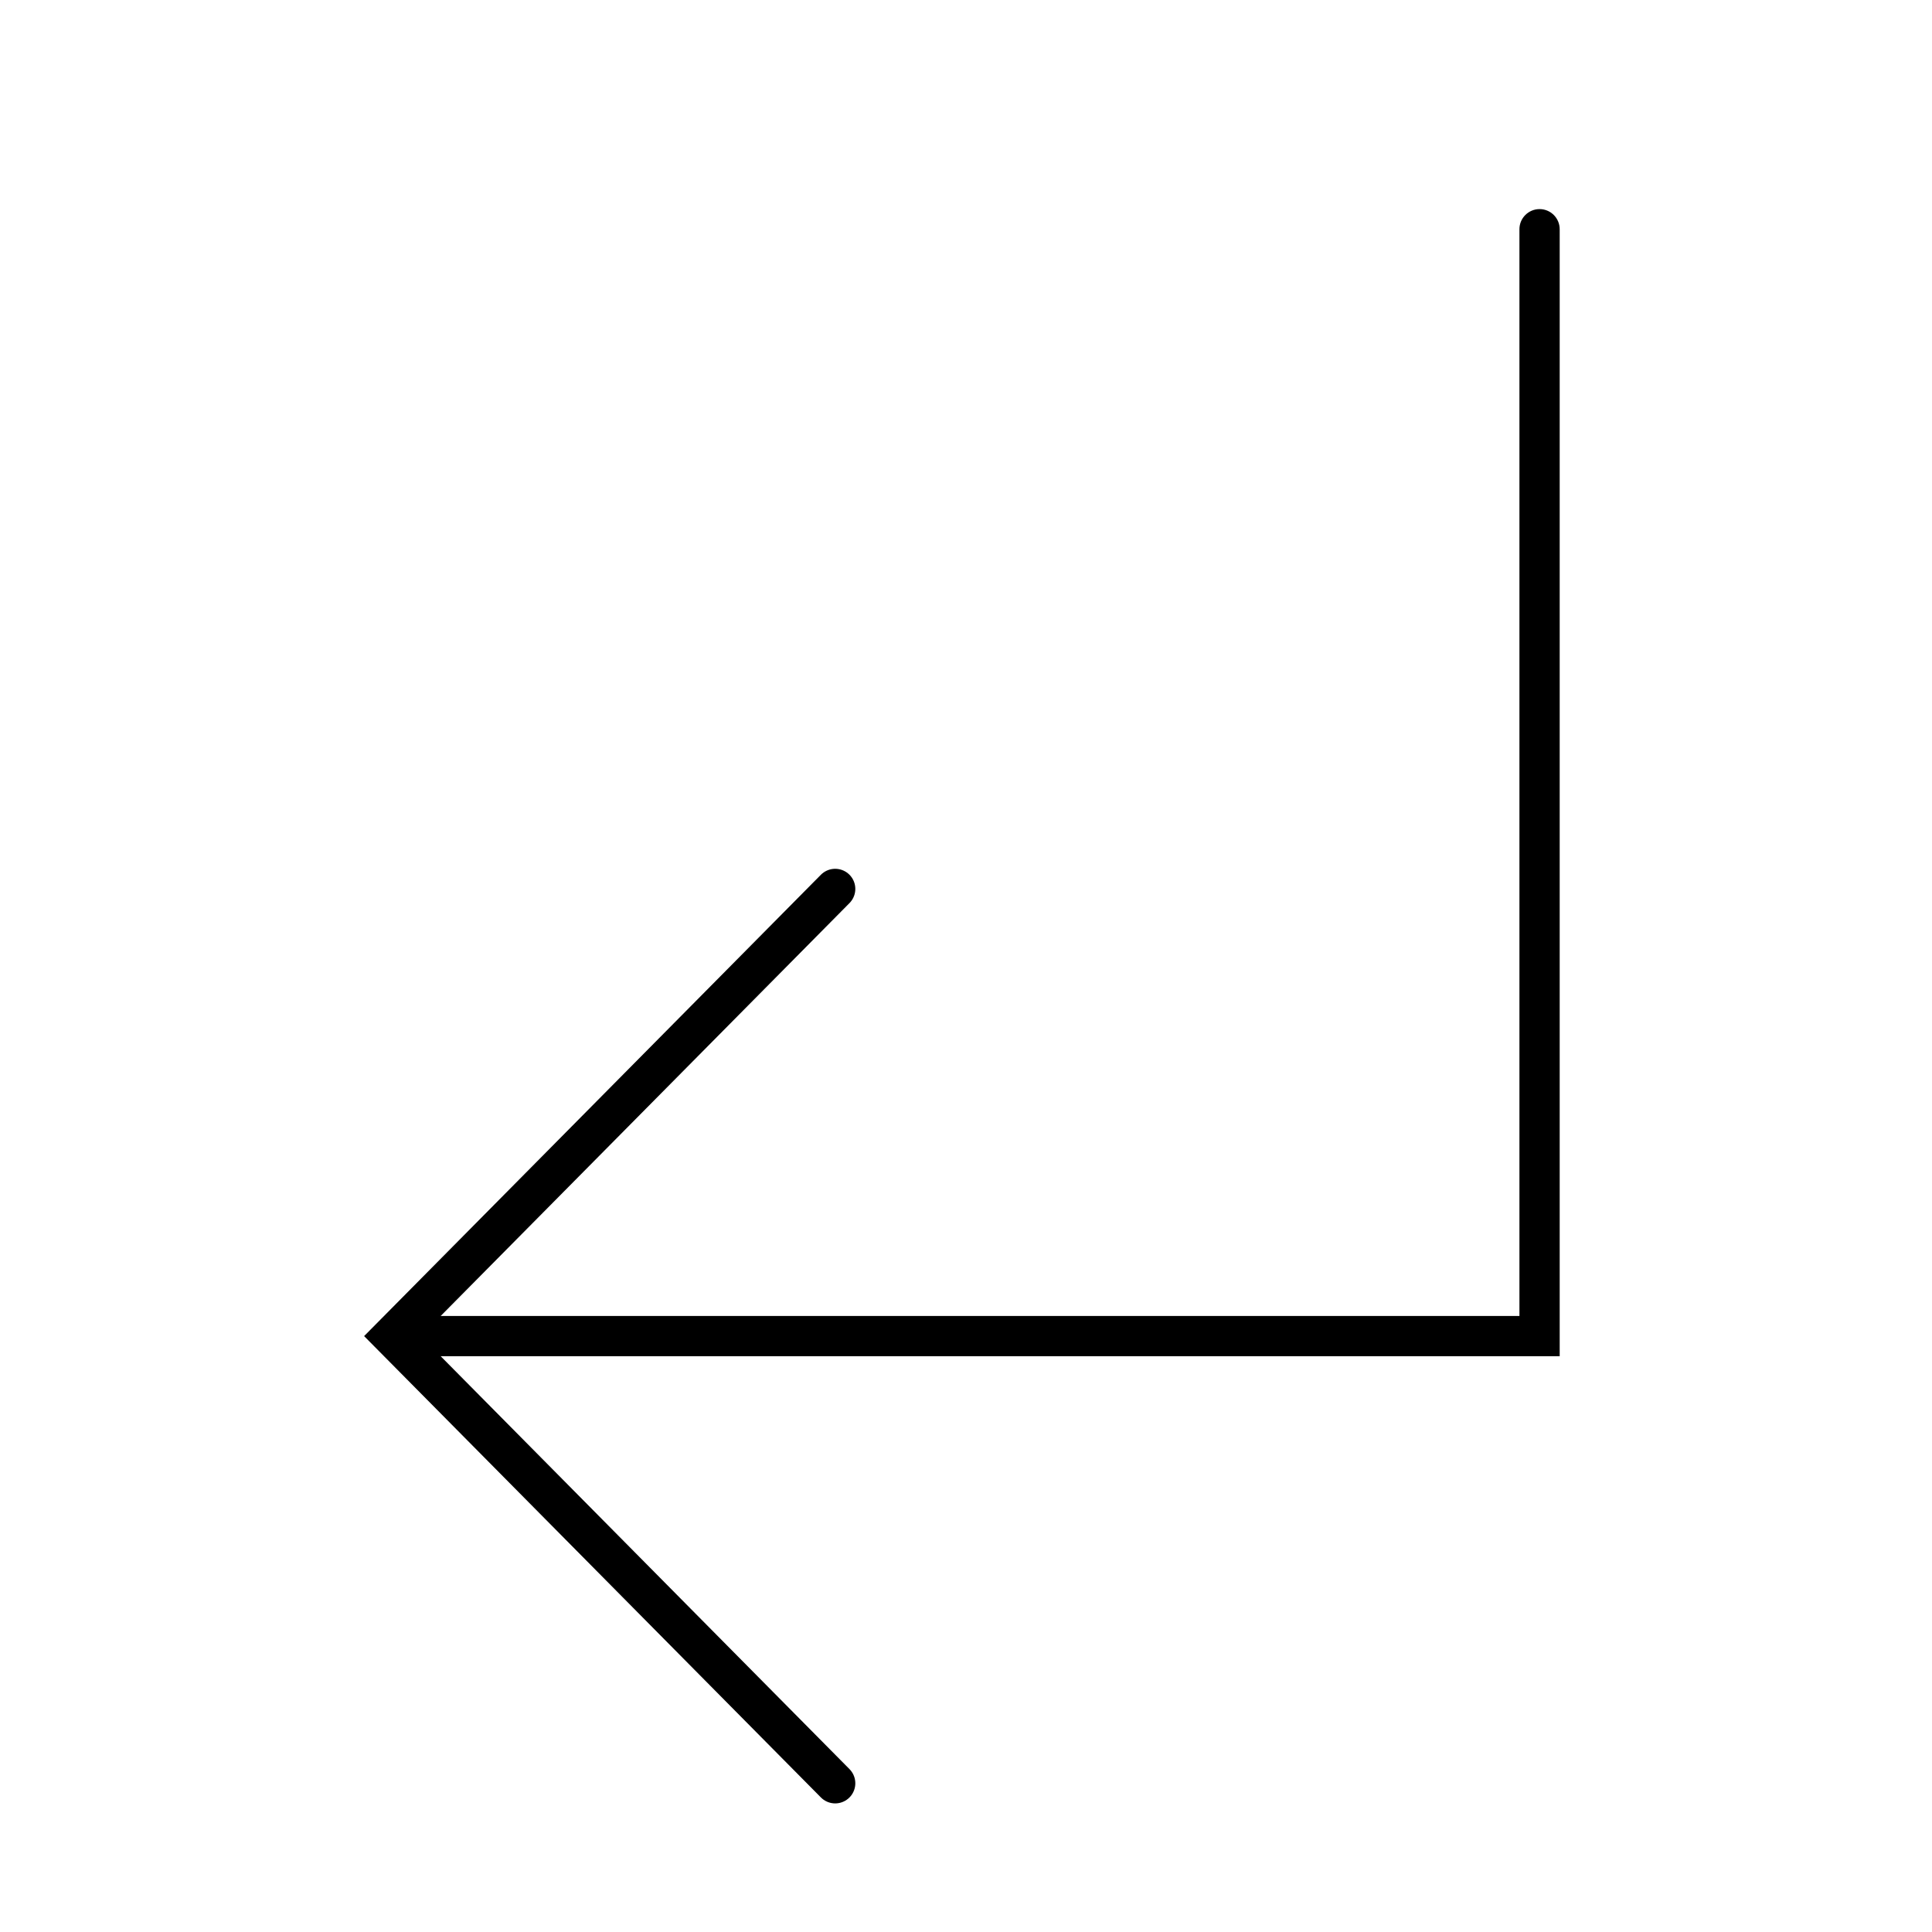 <svg width="48" height="48" viewBox="0 0 48 48" fill="none" xmlns="http://www.w3.org/2000/svg">
<path d="M20.75 44.305L9.75 33.195L20.75 22.085" stroke="black" stroke-miterlimit="10" stroke-linecap="round"/>
<path d="M38.25 33.195V33.695H38.75V33.195H38.25ZM38.75 5.695C38.75 5.419 38.526 5.195 38.25 5.195C37.974 5.195 37.75 5.419 37.75 5.695H38.75ZM9.75 33.695H38.25V32.695H9.75V33.695ZM38.75 33.195V5.695H37.75V33.195H38.75Z" fill="black"/>
</svg>
